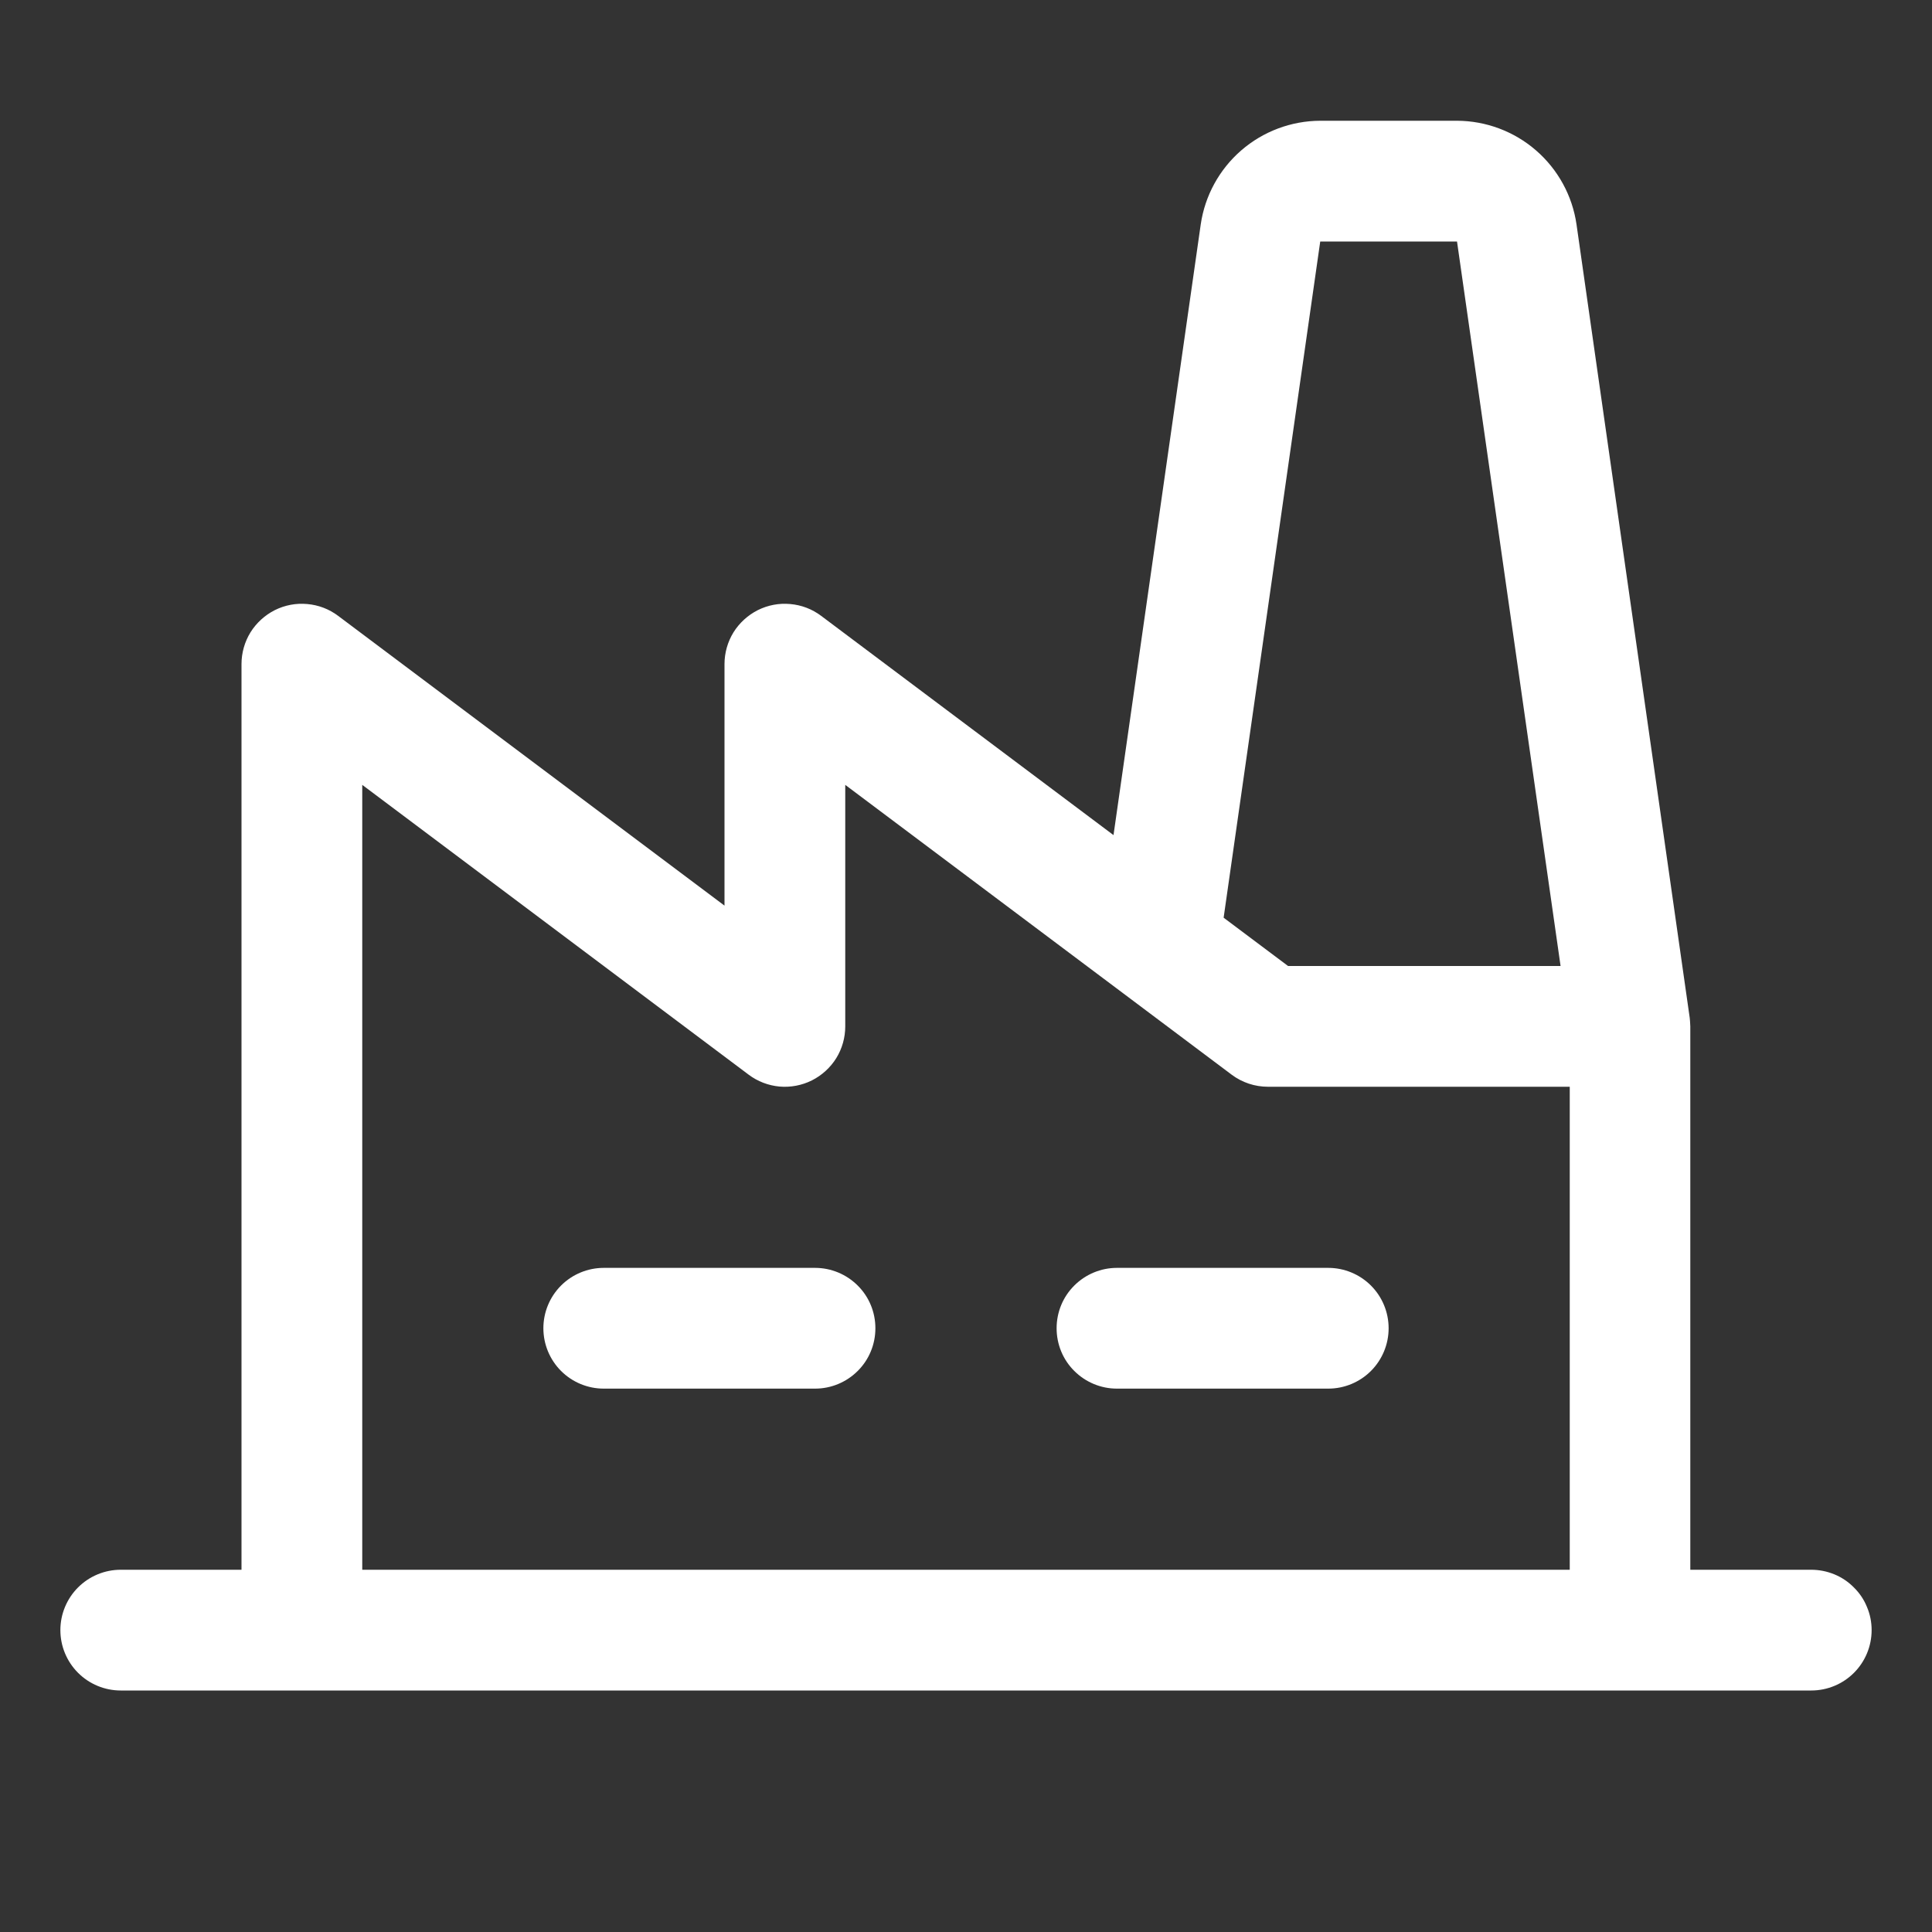 <svg width="20" height="20" viewBox="0 0 20 20" fill="none" xmlns="http://www.w3.org/2000/svg">
<rect x="0" y="0" width="20" height="20" fill="#333333" stroke="none"/>
<path d="M9.062 13.75C9.062 13.916 8.997 14.075 8.879 14.192C8.762 14.309 8.603 14.375 8.438 14.375H6.25C6.084 14.375 5.925 14.309 5.808 14.192C5.691 14.075 5.625 13.916 5.625 13.75C5.625 13.584 5.691 13.425 5.808 13.308C5.925 13.191 6.084 13.125 6.25 13.125H8.438C8.603 13.125 8.762 13.191 8.879 13.308C8.997 13.425 9.062 13.584 9.062 13.75ZM13.75 13.125H11.562C11.397 13.125 11.238 13.191 11.121 13.308C11.003 13.425 10.938 13.584 10.938 13.75C10.938 13.916 11.003 14.075 11.121 14.192C11.238 14.309 11.397 14.375 11.562 14.375H13.75C13.916 14.375 14.075 14.309 14.192 14.192C14.309 14.075 14.375 13.916 14.375 13.75C14.375 13.584 14.309 13.425 14.192 13.308C14.075 13.191 13.916 13.125 13.75 13.125ZM19.375 16.875C19.375 17.041 19.309 17.2 19.192 17.317C19.075 17.434 18.916 17.5 18.75 17.5H1.25C1.084 17.5 0.925 17.434 0.808 17.317C0.691 17.2 0.625 17.041 0.625 16.875C0.625 16.709 0.691 16.55 0.808 16.433C0.925 16.316 1.084 16.25 1.25 16.25H2.5V6.875C2.5 6.759 2.532 6.645 2.593 6.546C2.654 6.448 2.742 6.368 2.845 6.316C2.949 6.264 3.066 6.242 3.181 6.253C3.297 6.263 3.407 6.305 3.5 6.375L7.5 9.375V6.875C7.5 6.759 7.532 6.645 7.593 6.546C7.654 6.448 7.742 6.368 7.845 6.316C7.949 6.264 8.066 6.242 8.181 6.253C8.297 6.263 8.407 6.305 8.5 6.375L11.527 8.645L12.43 2.323C12.473 2.026 12.622 1.754 12.849 1.557C13.076 1.36 13.367 1.251 13.667 1.25H15.083C15.383 1.251 15.674 1.36 15.901 1.557C16.128 1.754 16.277 2.026 16.32 2.323L17.492 10.537C17.492 10.537 17.498 10.598 17.498 10.625V16.25H18.748C18.831 16.25 18.912 16.266 18.988 16.297C19.064 16.328 19.133 16.374 19.191 16.433C19.25 16.491 19.296 16.559 19.327 16.636C19.359 16.711 19.375 16.793 19.375 16.875ZM12.667 9.5L13.334 10H16.155L15.083 2.5H13.667L12.667 9.5ZM3.75 16.25H16.25V11.25H13.125C12.99 11.25 12.858 11.206 12.75 11.125L11.625 10.281L8.75 8.125V10.625C8.75 10.741 8.718 10.855 8.657 10.954C8.596 11.052 8.508 11.132 8.405 11.184C8.301 11.236 8.184 11.258 8.069 11.248C7.953 11.237 7.843 11.195 7.75 11.125L3.75 8.125V16.25Z" fill="white"/>
</svg>
